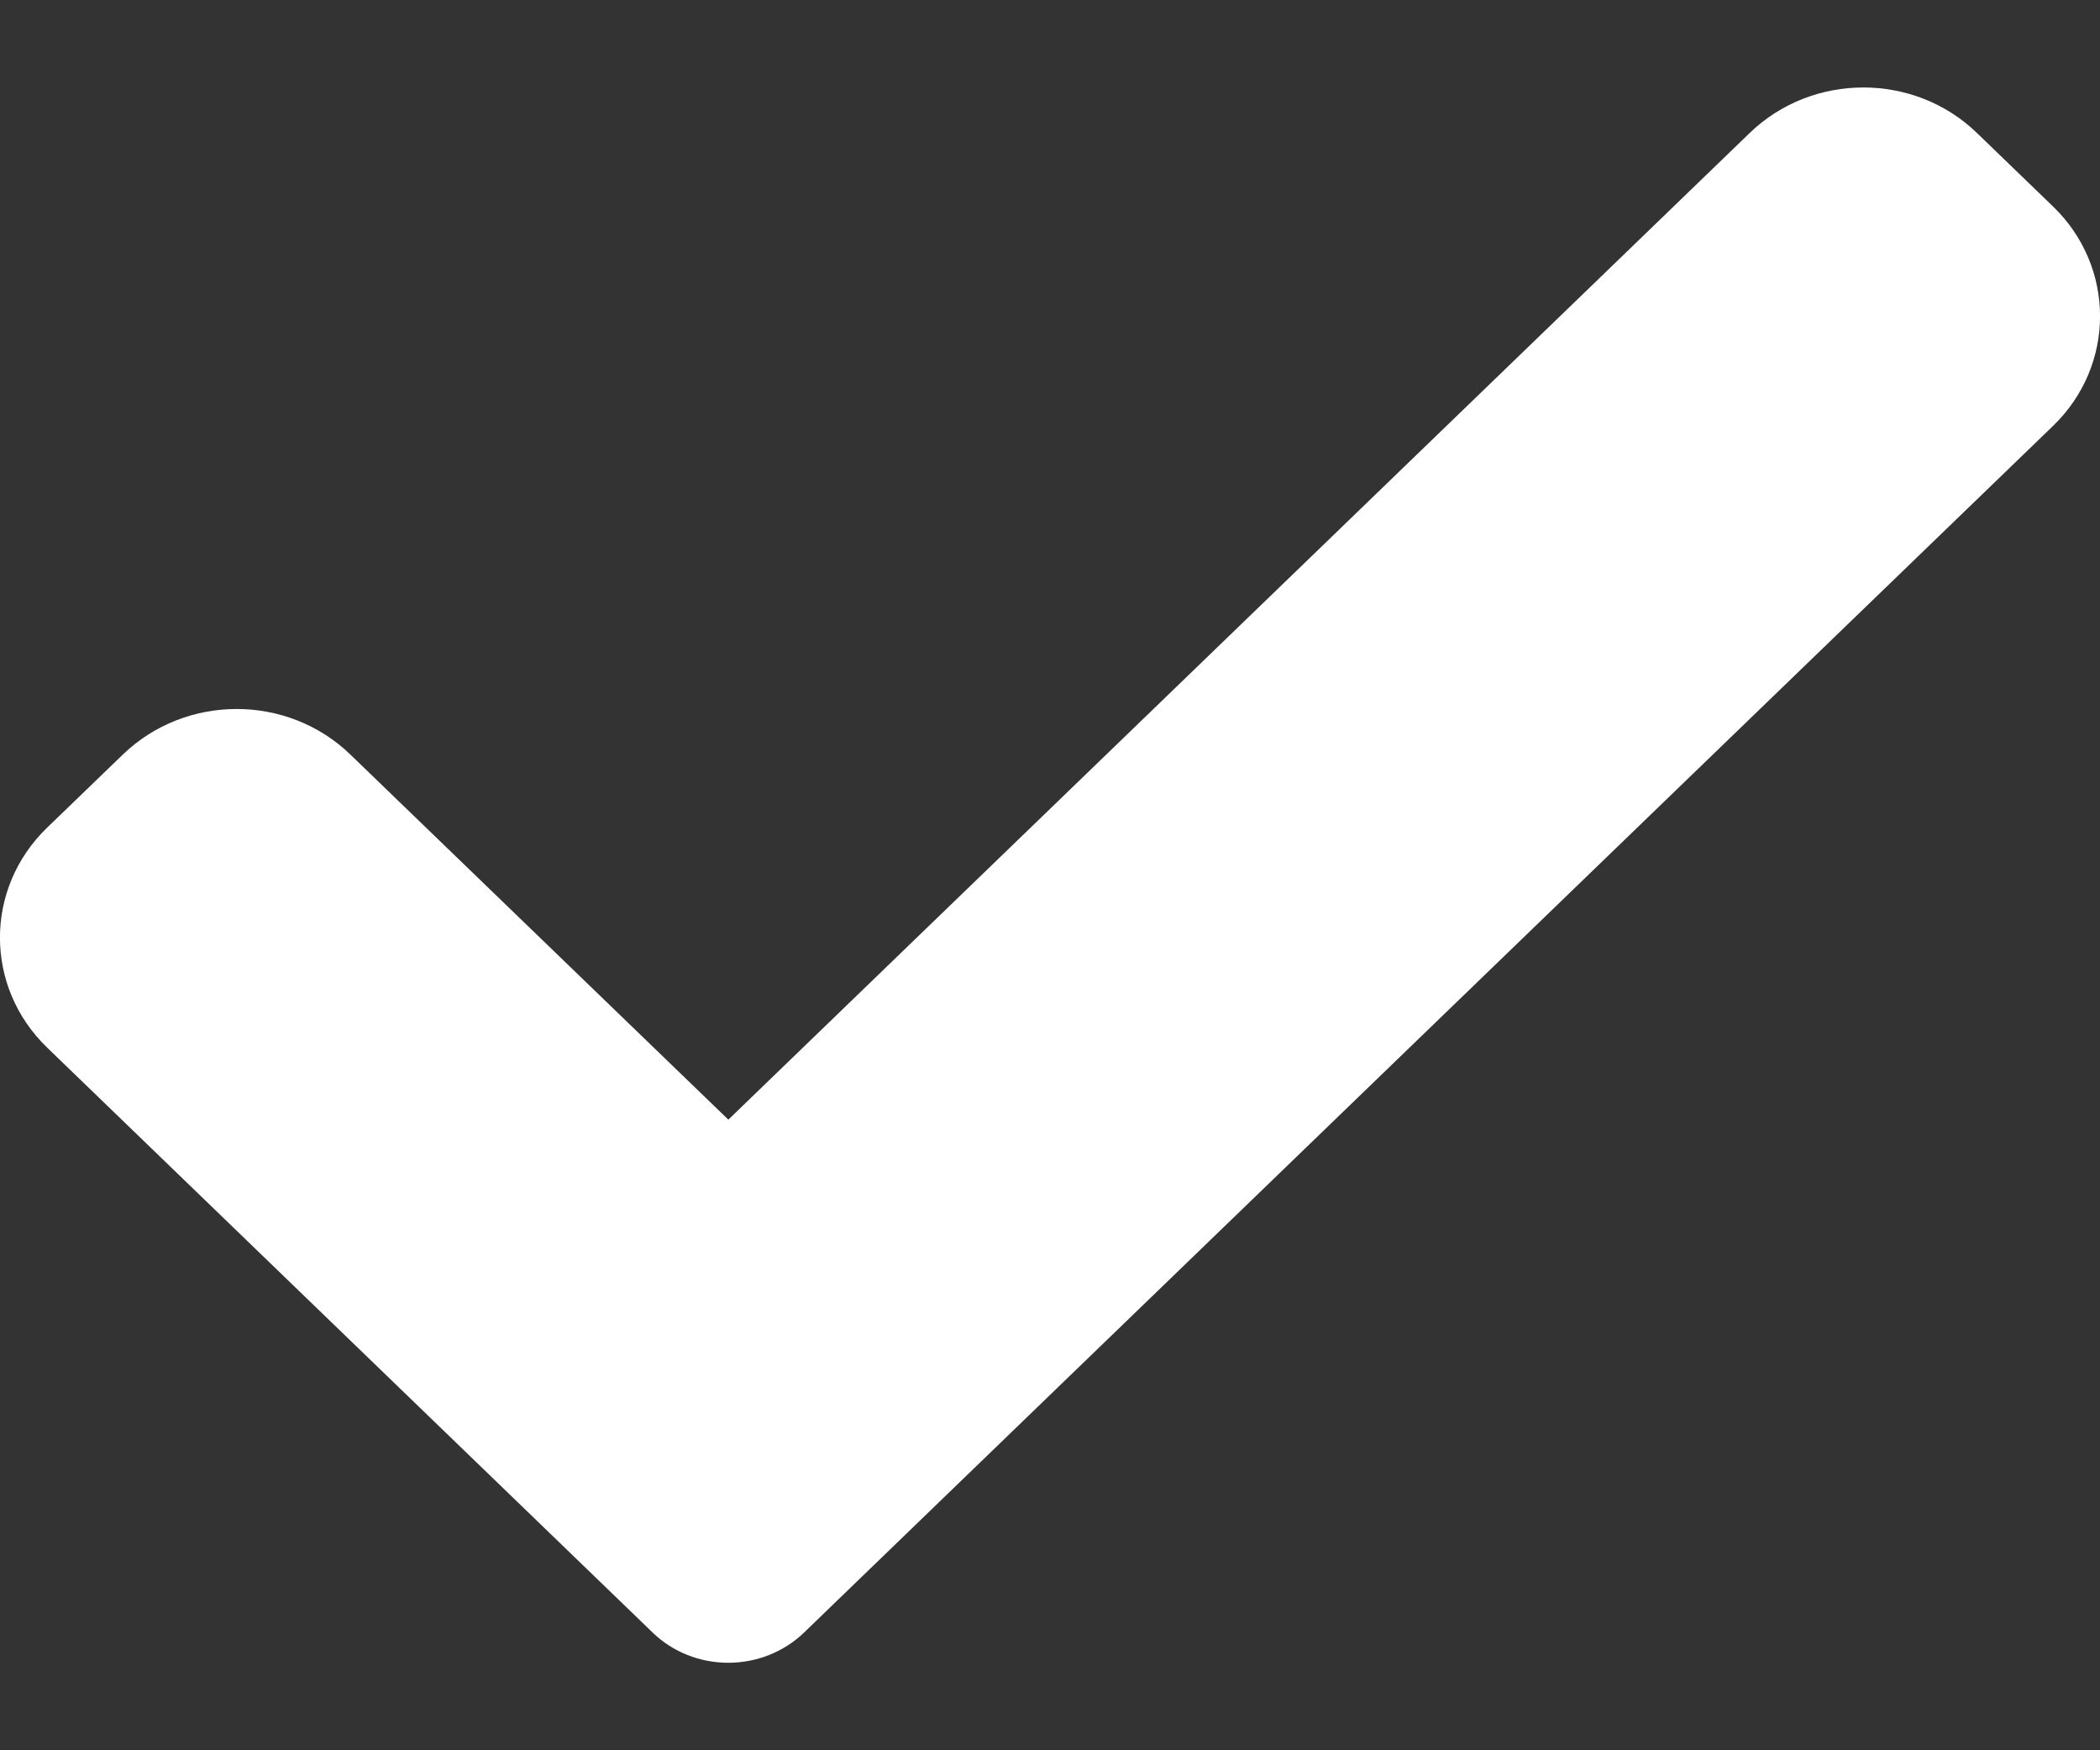 <svg width="12" height="10" viewBox="0 0 12 10" fill="none" xmlns="http://www.w3.org/2000/svg">
<rect x="0" y="0" width="12" height="10" fill="#333333" stroke="none"/>
<path d="M4.595 9.327C4.48 9.438 4.324 9.5 4.162 9.5C3.999 9.5 3.843 9.438 3.729 9.327L0.269 5.985C-0.09 5.638 -0.09 5.076 0.269 4.729L0.702 4.311C1.062 3.964 1.643 3.964 2.002 4.311L4.162 6.397L9.998 0.76C10.357 0.413 10.939 0.413 11.297 0.76L11.731 1.179C12.09 1.525 12.09 2.088 11.731 2.434L4.595 9.327Z" fill="white"/>
</svg>
